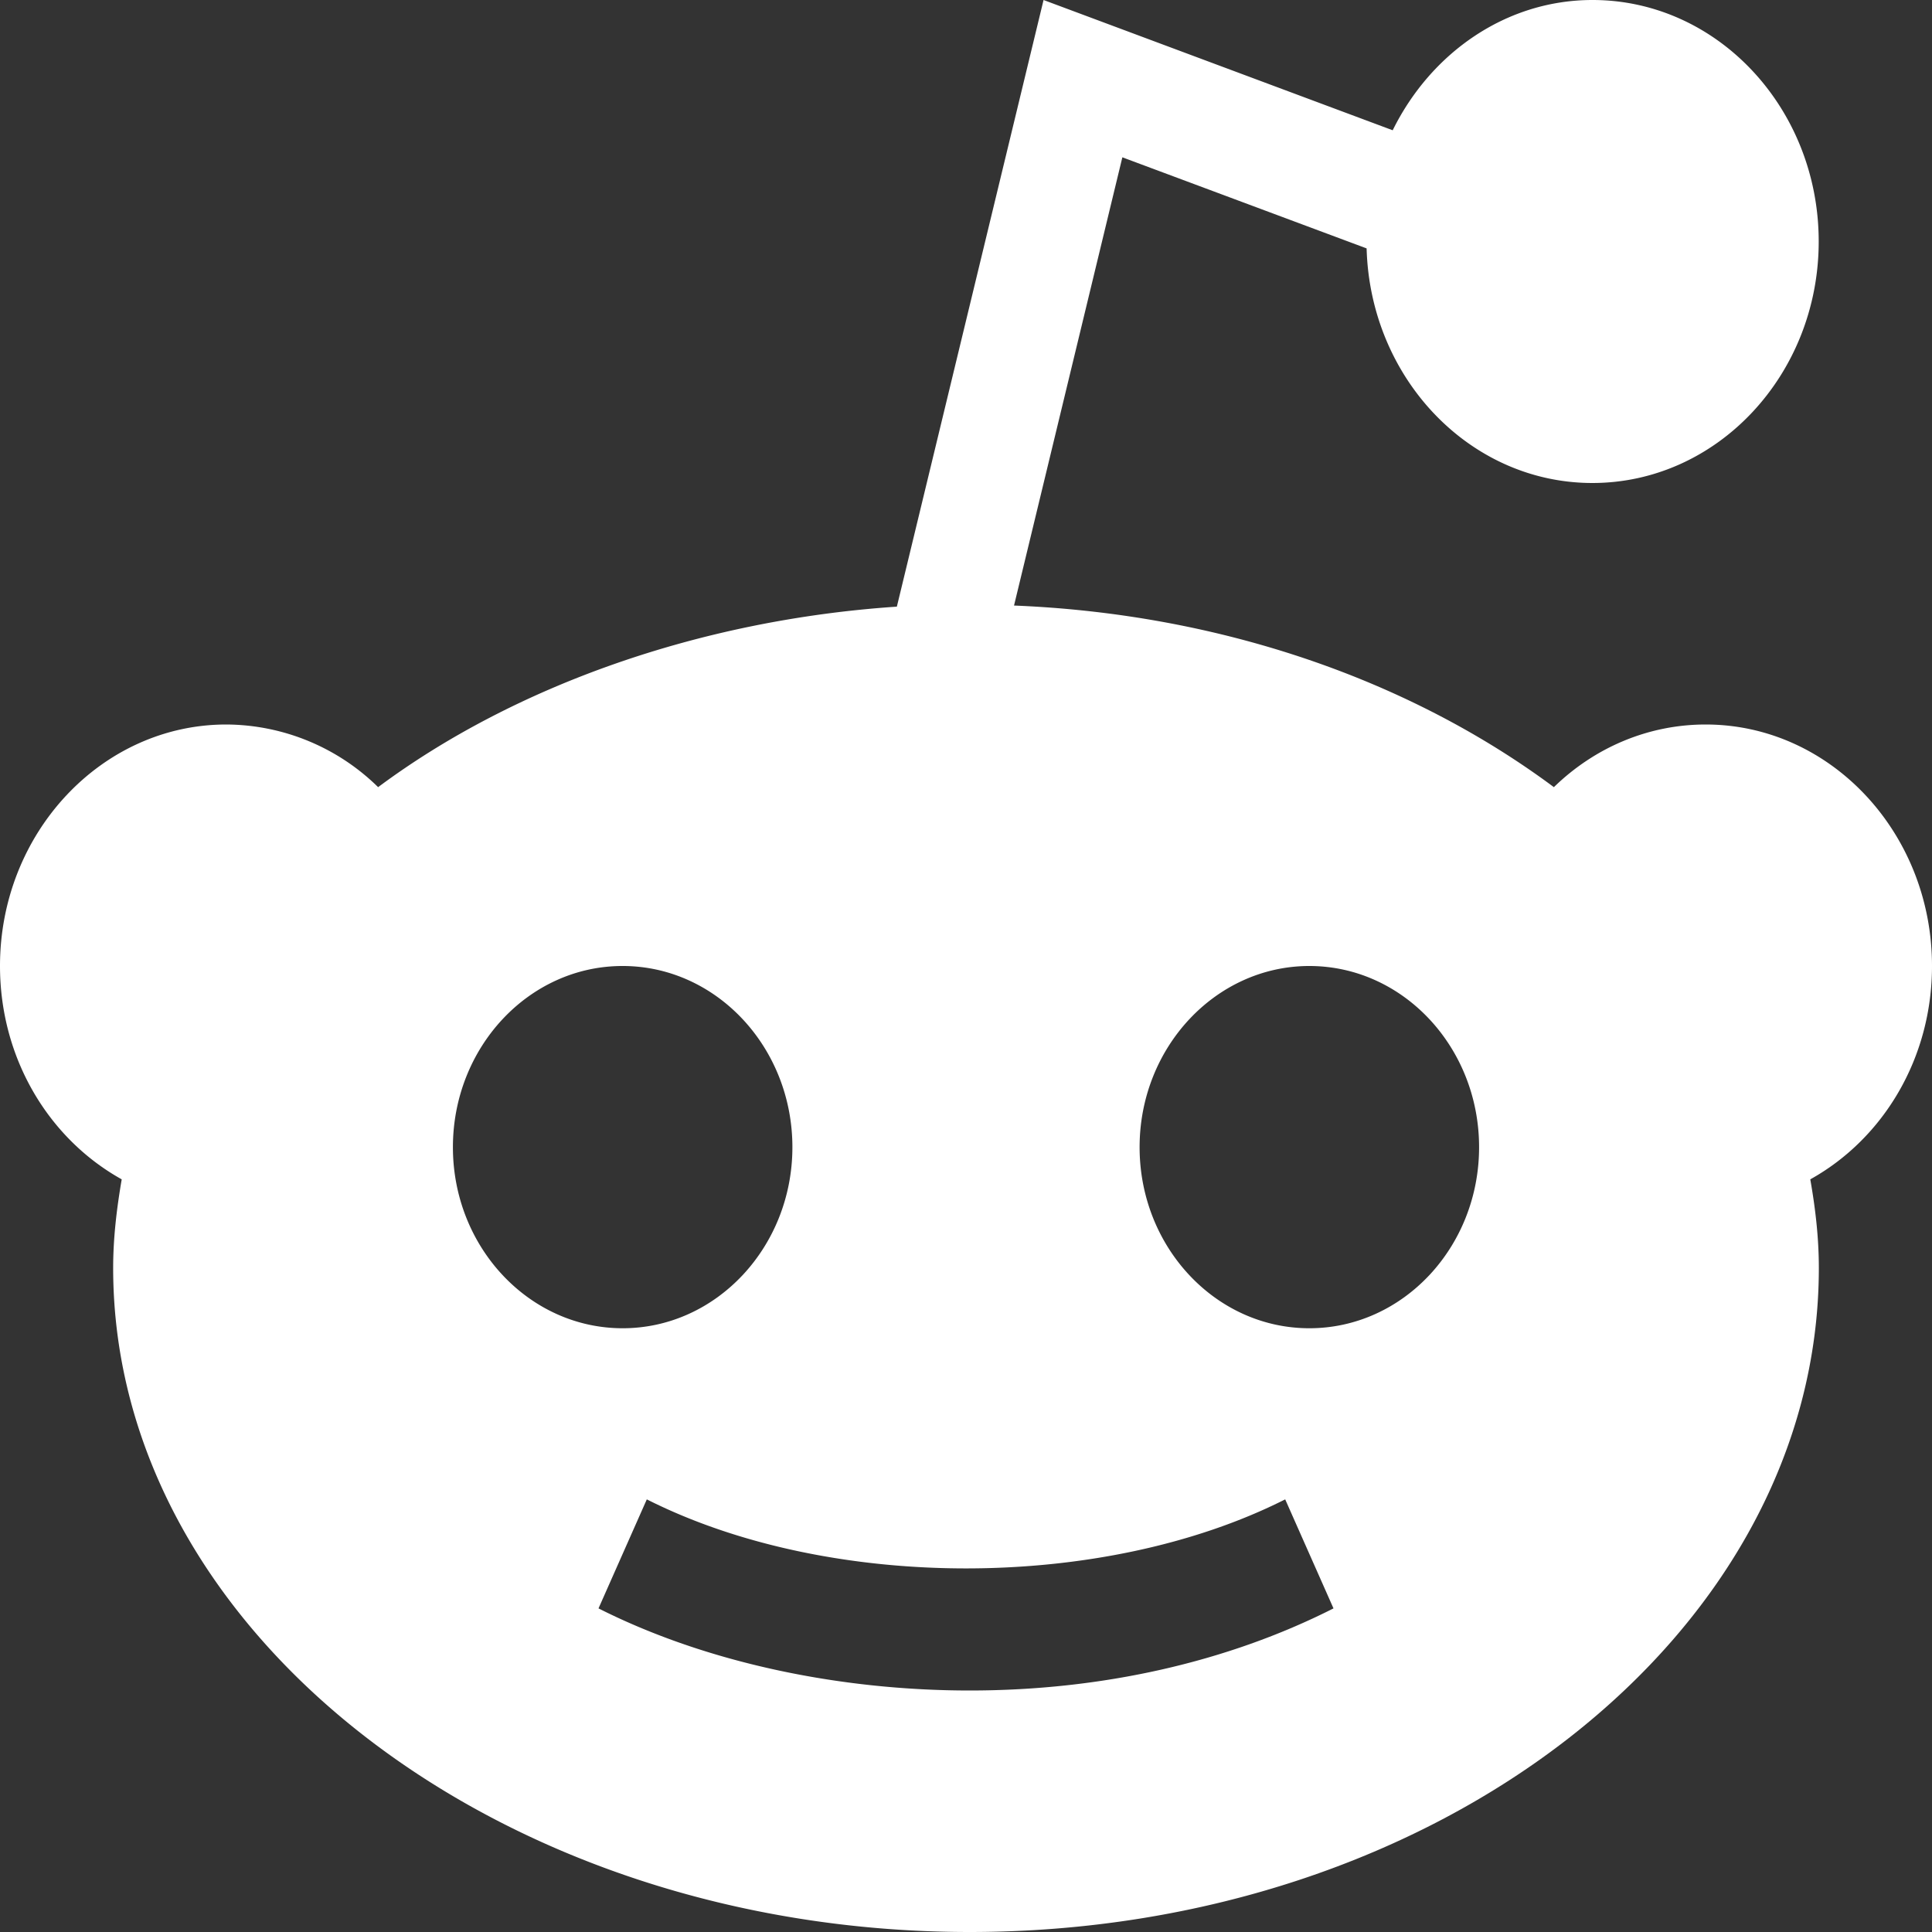<svg xmlns="http://www.w3.org/2000/svg" width="14" height="14" fill="none"><rect width="100%" height="100%" fill="#333333" stroke="none"/><path fill="#fff" d="M.882 8.546c-.036.21-.062.423-.062.642C.82 11.84 3.635 14 7.027 14s6.153-2.159 6.153-4.812c0-.219-.025-.432-.062-.642C13.65 8.25 14 7.666 14 7c0-.965-.736-1.75-1.64-1.75-.414 0-.803.165-1.1.454-1.031-.767-2.4-1.255-3.912-1.316l.785-3.248 1.77.66c.026.942.748 1.7 1.636 1.7.905 0 1.64-.785 1.64-1.75S12.445 0 11.54 0c-.63 0-1.173.386-1.448.944L7.562 0 6.499 4.396c-1.43.096-2.775.576-3.759 1.308a1.58 1.58 0 0 0-1.1-.454C.737 5.25 0 6.035 0 7c0 .666.35 1.25.882 1.546M9.488 7c.679 0 1.23.589 1.23 1.313 0 .723-.551 1.312-1.23 1.312s-1.23-.589-1.23-1.312S8.81 7 9.488 7m-.175 3.865.35.79c-.77.39-1.68.595-2.636.595-.955 0-1.92-.206-2.69-.595l.35-.79c1.322.667 3.304.667 4.626 0M4.512 7c.678 0 1.23.589 1.23 1.313 0 .723-.552 1.312-1.23 1.312-.679 0-1.23-.589-1.23-1.312S3.832 7 4.511 7"/></svg>